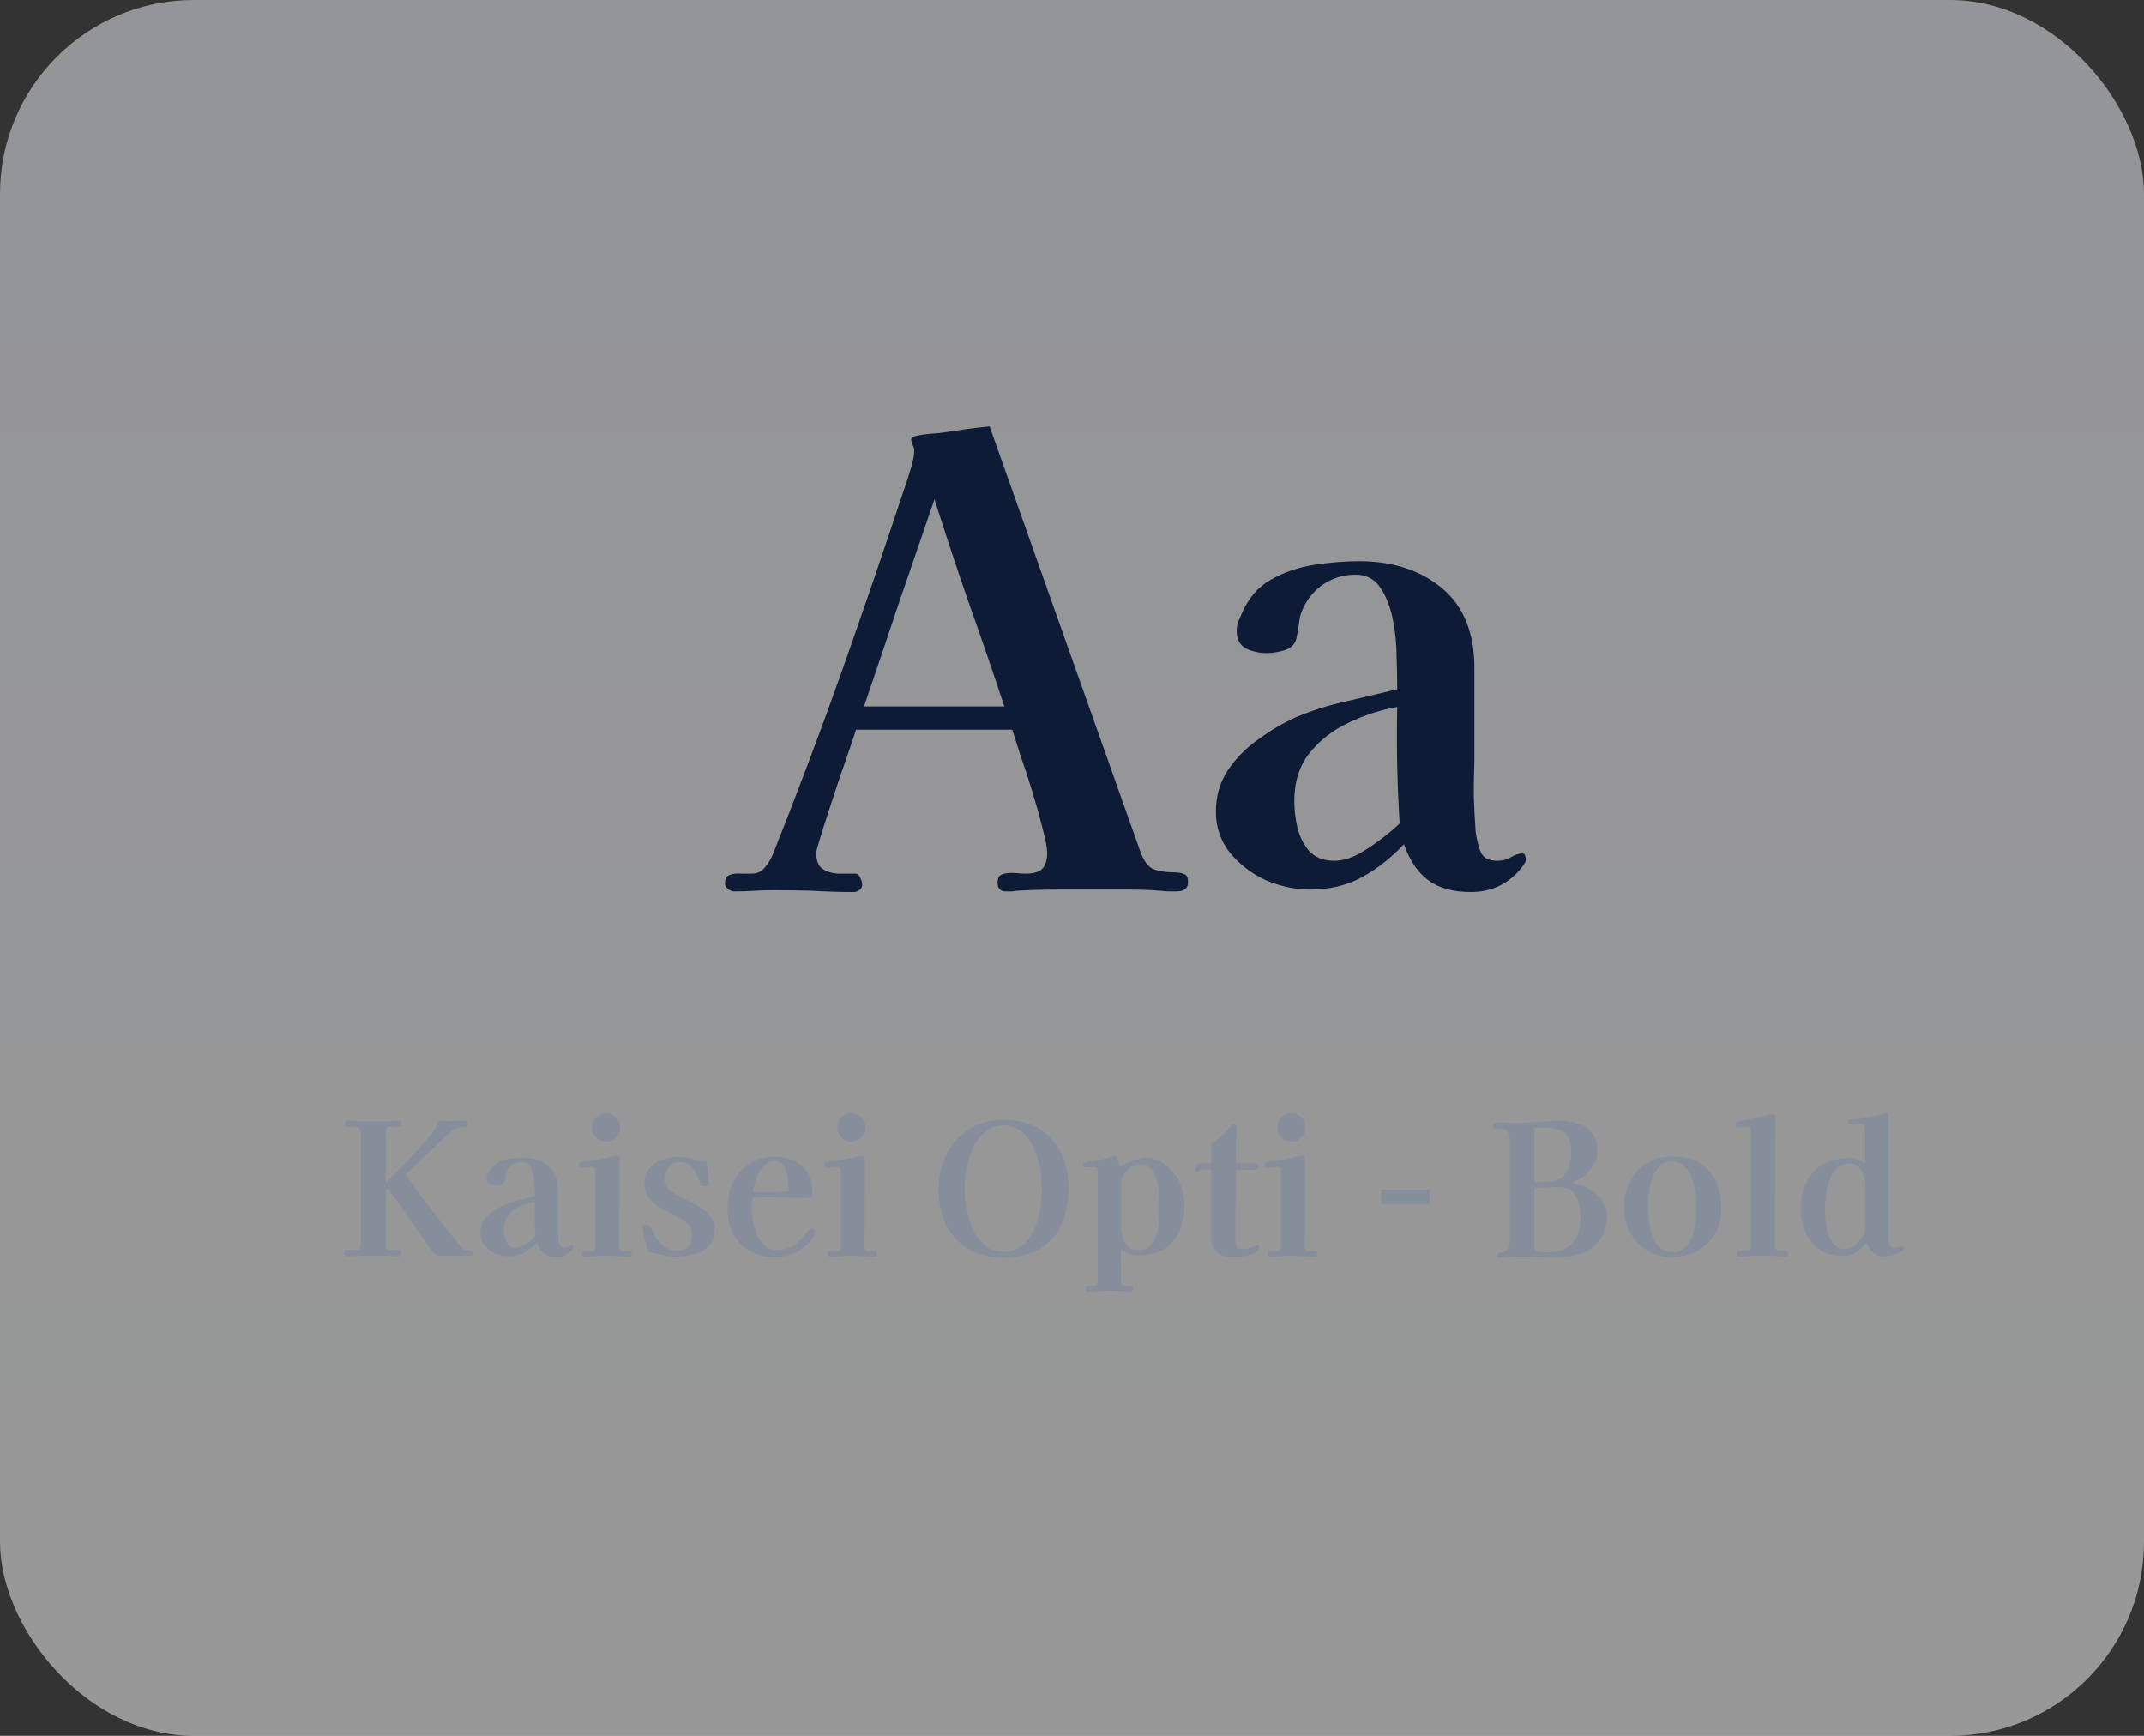 <svg width="210" height="170" viewBox="0 0 210 170" fill="none" xmlns="http://www.w3.org/2000/svg">
<rect x="0" y="0" width="210" height="170" fill="#333333" stroke="none"/>
<g clip-path="url(#clip0_308_607)">
<rect width="210" height="170" rx="19" fill="url(#paint0_linear_308_607)"/>
<path d="M46.425 122.712C46.425 122.724 46.425 122.748 46.425 122.784C46.425 122.808 46.419 122.832 46.407 122.856C46.359 122.952 46.263 123 46.119 123C45.855 123 45.591 123 45.327 123C45.075 123 44.817 123 44.553 123H43.401C43.065 123 42.813 122.946 42.645 122.838C42.489 122.73 42.321 122.544 42.141 122.28C41.457 121.296 40.773 120.318 40.089 119.346C39.405 118.362 38.715 117.378 38.019 116.394L37.785 116.574C37.797 117.474 37.803 118.374 37.803 119.274C37.803 120.174 37.803 121.068 37.803 121.956C37.803 122.064 37.827 122.172 37.875 122.28C37.935 122.376 38.025 122.424 38.145 122.424C38.301 122.424 38.457 122.418 38.613 122.406C38.769 122.394 38.925 122.388 39.081 122.388C39.165 122.388 39.225 122.424 39.261 122.496C39.309 122.568 39.333 122.64 39.333 122.712C39.333 122.772 39.309 122.844 39.261 122.928C39.213 123 39.153 123.036 39.081 123.036C38.793 123.036 38.505 123.024 38.217 123C37.941 122.988 37.665 122.982 37.389 122.982C36.981 122.982 36.573 122.982 36.165 122.982C35.769 122.97 35.373 122.976 34.977 123C34.821 123.012 34.665 123.018 34.509 123.018C34.353 123.03 34.191 123.036 34.023 123.036C33.915 123.036 33.837 123 33.789 122.928C33.741 122.856 33.717 122.772 33.717 122.676C33.717 122.484 33.819 122.388 34.023 122.388C34.167 122.388 34.305 122.394 34.437 122.406C34.581 122.418 34.719 122.424 34.851 122.424C35.091 122.424 35.235 122.358 35.283 122.226C35.331 122.094 35.355 121.932 35.355 121.74V111.39C35.355 110.982 35.319 110.712 35.247 110.58C35.187 110.436 35.067 110.364 34.887 110.364C34.707 110.352 34.443 110.346 34.095 110.346C34.023 110.346 33.945 110.328 33.861 110.292C33.789 110.244 33.753 110.178 33.753 110.094C33.753 110.01 33.771 109.932 33.807 109.86C33.843 109.788 33.909 109.752 34.005 109.752C34.269 109.752 34.527 109.764 34.779 109.788C35.043 109.8 35.307 109.806 35.571 109.806C35.991 109.806 36.411 109.806 36.831 109.806C37.251 109.806 37.665 109.806 38.073 109.806C38.241 109.806 38.409 109.8 38.577 109.788C38.757 109.764 38.931 109.752 39.099 109.752C39.171 109.752 39.225 109.788 39.261 109.86C39.309 109.92 39.333 109.98 39.333 110.04C39.333 110.1 39.309 110.166 39.261 110.238C39.225 110.31 39.171 110.346 39.099 110.346C38.943 110.346 38.787 110.346 38.631 110.346C38.475 110.334 38.319 110.328 38.163 110.328C38.043 110.328 37.953 110.376 37.893 110.472C37.833 110.568 37.803 110.67 37.803 110.778C37.803 111.21 37.797 111.648 37.785 112.092C37.785 112.524 37.785 112.956 37.785 113.388V115.818C38.637 115.002 39.459 114.174 40.251 113.334C41.055 112.494 41.817 111.612 42.537 110.688C42.669 110.532 42.759 110.346 42.807 110.13C42.855 109.962 42.903 109.86 42.951 109.824C42.999 109.788 43.107 109.77 43.275 109.77L43.815 109.788C44.091 109.788 44.367 109.782 44.643 109.77C44.919 109.758 45.195 109.752 45.471 109.752C45.675 109.752 45.777 109.854 45.777 110.058C45.777 110.214 45.729 110.31 45.633 110.346C45.537 110.37 45.429 110.382 45.309 110.382C45.069 110.382 44.835 110.436 44.607 110.544C44.391 110.64 44.193 110.772 44.013 110.94L39.729 115.026C40.581 116.226 41.451 117.408 42.339 118.572C43.239 119.736 44.145 120.888 45.057 122.028C45.225 122.232 45.417 122.358 45.633 122.406C45.849 122.454 46.035 122.49 46.191 122.514C46.347 122.526 46.425 122.592 46.425 122.712ZM52.45 121.092C52.413 120.528 52.389 119.964 52.377 119.4C52.365 118.824 52.365 118.248 52.377 117.672C51.886 117.756 51.406 117.912 50.938 118.14C50.481 118.356 50.103 118.65 49.803 119.022C49.504 119.394 49.353 119.868 49.353 120.444C49.353 120.684 49.383 120.942 49.444 121.218C49.516 121.494 49.636 121.728 49.803 121.92C49.983 122.1 50.224 122.19 50.523 122.19C50.739 122.19 50.968 122.13 51.208 122.01C51.447 121.878 51.675 121.728 51.892 121.56C52.12 121.392 52.306 121.236 52.45 121.092ZM56.157 122.154C56.157 122.202 56.133 122.256 56.086 122.316C56.05 122.376 56.014 122.424 55.977 122.46C55.605 122.892 55.126 123.108 54.538 123.108C54.022 123.108 53.608 122.994 53.295 122.766C52.983 122.538 52.743 122.184 52.575 121.704C52.191 122.112 51.778 122.436 51.334 122.676C50.901 122.916 50.392 123.036 49.803 123.036C49.383 123.036 48.958 122.946 48.526 122.766C48.105 122.574 47.752 122.304 47.464 121.956C47.188 121.608 47.05 121.206 47.05 120.75C47.05 120.294 47.163 119.892 47.392 119.544C47.632 119.184 47.931 118.878 48.291 118.626C48.651 118.362 49.017 118.146 49.389 117.978C49.87 117.774 50.361 117.618 50.865 117.51C51.37 117.39 51.873 117.27 52.377 117.15V117.078C52.377 116.862 52.371 116.574 52.359 116.214C52.359 115.842 52.324 115.476 52.252 115.116C52.179 114.744 52.059 114.432 51.892 114.18C51.724 113.916 51.477 113.784 51.154 113.784C50.782 113.784 50.446 113.892 50.145 114.108C49.858 114.324 49.654 114.612 49.533 114.972C49.51 115.08 49.492 115.188 49.48 115.296C49.468 115.392 49.45 115.494 49.425 115.602C49.401 115.794 49.288 115.926 49.084 115.998C48.892 116.058 48.712 116.088 48.544 116.088C48.34 116.088 48.142 116.046 47.95 115.962C47.758 115.866 47.661 115.692 47.661 115.44C47.661 115.344 47.673 115.26 47.697 115.188C47.733 115.104 47.77 115.02 47.806 114.936C47.998 114.48 48.285 114.144 48.669 113.928C49.053 113.712 49.474 113.568 49.929 113.496C50.398 113.424 50.842 113.388 51.261 113.388C52.245 113.388 53.056 113.652 53.691 114.18C54.328 114.708 54.645 115.488 54.645 116.52V119.238C54.633 119.574 54.627 119.922 54.627 120.282C54.639 120.63 54.657 120.978 54.681 121.326C54.706 121.53 54.754 121.728 54.825 121.92C54.898 122.1 55.059 122.19 55.312 122.19C55.48 122.19 55.617 122.154 55.725 122.082C55.846 122.01 55.953 121.974 56.05 121.974C56.097 121.974 56.127 121.998 56.139 122.046C56.151 122.094 56.157 122.13 56.157 122.154ZM61.88 122.784C61.88 122.976 61.785 123.072 61.593 123.072C61.245 123.072 60.891 123.054 60.531 123.018C60.17 122.994 59.81 122.982 59.45 122.982C59.09 122.982 58.724 122.994 58.352 123.018C57.992 123.054 57.633 123.072 57.273 123.072C57.188 123.072 57.129 123.042 57.093 122.982C57.056 122.91 57.038 122.844 57.038 122.784C57.038 122.592 57.129 122.496 57.309 122.496C57.428 122.496 57.542 122.502 57.651 122.514C57.758 122.526 57.867 122.532 57.974 122.532C58.118 122.532 58.209 122.484 58.245 122.388C58.292 122.292 58.316 122.184 58.316 122.064V114.918C58.316 114.798 58.304 114.666 58.281 114.522C58.257 114.366 58.16 114.288 57.992 114.288C57.837 114.288 57.675 114.3 57.507 114.324C57.339 114.348 57.17 114.36 57.002 114.36C56.931 114.36 56.858 114.342 56.786 114.306C56.727 114.27 56.697 114.21 56.697 114.126C56.697 113.97 56.775 113.868 56.931 113.82C57.062 113.796 57.2 113.778 57.344 113.766C57.501 113.742 57.645 113.724 57.776 113.712C58.197 113.652 58.605 113.58 59.001 113.496C59.408 113.4 59.816 113.304 60.224 113.208C60.261 113.208 60.297 113.208 60.333 113.208C60.368 113.196 60.398 113.19 60.422 113.19C60.602 113.19 60.693 113.262 60.693 113.406C60.693 114.846 60.687 116.292 60.675 117.744C60.663 119.184 60.657 120.624 60.657 122.064C60.657 122.28 60.705 122.418 60.8 122.478C60.897 122.526 61.017 122.544 61.16 122.532C61.316 122.52 61.472 122.514 61.629 122.514C61.797 122.514 61.88 122.604 61.88 122.784ZM60.746 110.418C60.746 110.79 60.608 111.114 60.333 111.39C60.069 111.666 59.745 111.804 59.361 111.804C58.989 111.804 58.664 111.666 58.389 111.39C58.112 111.114 57.974 110.79 57.974 110.418C57.974 110.034 58.112 109.71 58.389 109.446C58.664 109.17 58.989 109.032 59.361 109.032C59.745 109.032 60.069 109.17 60.333 109.446C60.608 109.71 60.746 110.034 60.746 110.418ZM70.012 120.354C70.012 120.918 69.892 121.38 69.652 121.74C69.412 122.088 69.094 122.358 68.698 122.55C68.302 122.742 67.87 122.874 67.402 122.946C66.946 123.018 66.49 123.054 66.034 123.054C65.734 123.054 65.44 123.024 65.152 122.964C64.864 122.904 64.576 122.838 64.288 122.766C64.168 122.742 64.042 122.718 63.91 122.694C63.778 122.658 63.646 122.64 63.514 122.64C63.466 122.472 63.394 122.226 63.298 121.902C63.214 121.566 63.13 121.242 63.046 120.93C62.974 120.606 62.938 120.378 62.938 120.246C62.938 120.114 62.98 120.03 63.064 119.994C63.148 119.958 63.238 119.94 63.334 119.94C63.478 119.94 63.586 119.994 63.658 120.102C63.838 120.354 63.982 120.618 64.09 120.894C64.198 121.17 64.366 121.428 64.594 121.668C64.762 121.848 65.002 122.034 65.314 122.226C65.638 122.406 65.926 122.496 66.178 122.496C66.718 122.496 67.12 122.37 67.384 122.118C67.66 121.866 67.798 121.464 67.798 120.912C67.798 120.54 67.684 120.228 67.456 119.976C67.228 119.724 66.934 119.496 66.574 119.292C66.226 119.088 65.854 118.89 65.458 118.698C65.062 118.494 64.684 118.272 64.324 118.032C63.976 117.792 63.688 117.504 63.46 117.168C63.232 116.82 63.118 116.4 63.118 115.908C63.118 115.296 63.286 114.798 63.622 114.414C63.958 114.03 64.384 113.748 64.9 113.568C65.428 113.388 65.956 113.298 66.484 113.298C66.724 113.298 66.958 113.316 67.186 113.352C67.414 113.388 67.642 113.454 67.87 113.55C67.978 113.586 68.122 113.634 68.302 113.694C68.494 113.742 68.644 113.766 68.752 113.766C68.908 113.766 69.058 113.748 69.202 113.712C69.226 114.048 69.262 114.384 69.31 114.72C69.37 115.056 69.406 115.392 69.418 115.728V115.782C69.43 115.902 69.394 116.004 69.31 116.088C69.238 116.16 69.148 116.196 69.04 116.196C68.92 116.196 68.83 116.172 68.77 116.124C68.722 116.076 68.674 116.004 68.626 115.908C68.47 115.56 68.314 115.23 68.158 114.918C68.014 114.594 67.816 114.33 67.564 114.126C67.324 113.922 66.976 113.82 66.52 113.82C66.04 113.82 65.686 114.006 65.458 114.378C65.23 114.75 65.116 115.146 65.116 115.566C65.116 115.902 65.242 116.19 65.494 116.43C65.746 116.67 66.004 116.862 66.268 117.006C66.592 117.174 66.964 117.36 67.384 117.564C67.816 117.768 68.23 118.002 68.626 118.266C69.022 118.53 69.352 118.836 69.616 119.184C69.88 119.52 70.012 119.91 70.012 120.354ZM77.253 116.682C77.253 116.442 77.241 116.154 77.217 115.818C77.193 115.482 77.133 115.158 77.037 114.846C76.953 114.522 76.815 114.252 76.623 114.036C76.431 113.82 76.167 113.712 75.831 113.712C75.507 113.712 75.219 113.82 74.967 114.036C74.727 114.24 74.523 114.504 74.355 114.828C74.187 115.14 74.055 115.47 73.959 115.818C73.863 116.154 73.791 116.454 73.743 116.718C73.947 116.718 74.145 116.724 74.337 116.736C74.541 116.736 74.739 116.736 74.931 116.736C75.711 116.736 76.485 116.718 77.253 116.682ZM79.845 120.66C79.845 120.696 79.833 120.75 79.809 120.822C79.797 120.882 79.779 120.93 79.755 120.966C79.671 121.158 79.515 121.38 79.287 121.632C79.059 121.872 78.855 122.058 78.675 122.19C77.871 122.802 76.941 123.108 75.885 123.108C74.937 123.108 74.115 122.91 73.419 122.514C72.723 122.106 72.189 121.542 71.817 120.822C71.445 120.102 71.259 119.274 71.259 118.338C71.259 117.402 71.439 116.556 71.799 115.8C72.171 115.032 72.699 114.426 73.383 113.982C74.079 113.526 74.913 113.298 75.885 113.298C77.001 113.298 77.895 113.604 78.567 114.216C79.239 114.828 79.575 115.704 79.575 116.844C79.575 117.156 79.431 117.312 79.143 117.312C78.615 117.312 78.087 117.306 77.559 117.294C77.031 117.282 76.503 117.276 75.975 117.276C75.591 117.276 75.207 117.276 74.823 117.276C74.439 117.276 74.055 117.282 73.671 117.294C73.635 117.654 73.617 118.02 73.617 118.392C73.617 118.728 73.659 119.124 73.743 119.58C73.839 120.036 73.977 120.48 74.157 120.912C74.349 121.344 74.595 121.704 74.895 121.992C75.195 122.268 75.561 122.406 75.993 122.406C76.533 122.406 76.983 122.328 77.343 122.172C77.715 122.016 78.045 121.794 78.333 121.506C78.621 121.218 78.915 120.876 79.215 120.48C79.251 120.432 79.287 120.396 79.323 120.372C79.371 120.336 79.425 120.318 79.485 120.318C79.569 120.318 79.647 120.354 79.719 120.426C79.803 120.486 79.845 120.564 79.845 120.66ZM85.91 122.784C85.91 122.976 85.814 123.072 85.622 123.072C85.274 123.072 84.92 123.054 84.56 123.018C84.2 122.994 83.84 122.982 83.48 122.982C83.12 122.982 82.754 122.994 82.382 123.018C82.022 123.054 81.662 123.072 81.302 123.072C81.218 123.072 81.158 123.042 81.122 122.982C81.086 122.91 81.068 122.844 81.068 122.784C81.068 122.592 81.158 122.496 81.338 122.496C81.458 122.496 81.572 122.502 81.68 122.514C81.788 122.526 81.896 122.532 82.004 122.532C82.148 122.532 82.238 122.484 82.274 122.388C82.322 122.292 82.346 122.184 82.346 122.064V114.918C82.346 114.798 82.334 114.666 82.31 114.522C82.286 114.366 82.19 114.288 82.022 114.288C81.866 114.288 81.704 114.3 81.536 114.324C81.368 114.348 81.2 114.36 81.032 114.36C80.96 114.36 80.888 114.342 80.816 114.306C80.756 114.27 80.726 114.21 80.726 114.126C80.726 113.97 80.804 113.868 80.96 113.82C81.092 113.796 81.23 113.778 81.374 113.766C81.53 113.742 81.674 113.724 81.806 113.712C82.226 113.652 82.634 113.58 83.03 113.496C83.438 113.4 83.846 113.304 84.254 113.208C84.29 113.208 84.326 113.208 84.362 113.208C84.398 113.196 84.428 113.19 84.452 113.19C84.632 113.19 84.722 113.262 84.722 113.406C84.722 114.846 84.716 116.292 84.704 117.744C84.692 119.184 84.686 120.624 84.686 122.064C84.686 122.28 84.734 122.418 84.83 122.478C84.926 122.526 85.046 122.544 85.19 122.532C85.346 122.52 85.502 122.514 85.658 122.514C85.826 122.514 85.91 122.604 85.91 122.784ZM84.776 110.418C84.776 110.79 84.638 111.114 84.362 111.39C84.098 111.666 83.774 111.804 83.39 111.804C83.018 111.804 82.694 111.666 82.418 111.39C82.142 111.114 82.004 110.79 82.004 110.418C82.004 110.034 82.142 109.71 82.418 109.446C82.694 109.17 83.018 109.032 83.39 109.032C83.774 109.032 84.098 109.17 84.362 109.446C84.638 109.71 84.776 110.034 84.776 110.418ZM102.051 116.466C102.051 116.01 102.015 115.506 101.943 114.954C101.871 114.39 101.751 113.832 101.583 113.28C101.415 112.728 101.187 112.224 100.899 111.768C100.611 111.3 100.251 110.928 99.819 110.652C99.399 110.364 98.895 110.22 98.307 110.22C97.719 110.22 97.209 110.364 96.777 110.652C96.345 110.928 95.979 111.3 95.679 111.768C95.391 112.224 95.157 112.728 94.977 113.28C94.797 113.832 94.665 114.39 94.581 114.954C94.509 115.506 94.473 116.01 94.473 116.466C94.473 116.922 94.515 117.426 94.599 117.978C94.683 118.518 94.815 119.064 94.995 119.616C95.175 120.156 95.409 120.654 95.697 121.11C95.997 121.554 96.363 121.914 96.795 122.19C97.227 122.454 97.731 122.586 98.307 122.586C98.907 122.586 99.417 122.454 99.837 122.19C100.269 121.914 100.623 121.554 100.899 121.11C101.187 120.666 101.415 120.174 101.583 119.634C101.751 119.094 101.871 118.548 101.943 117.996C102.015 117.444 102.051 116.934 102.051 116.466ZM104.661 116.43C104.661 117.786 104.421 118.968 103.941 119.976C103.461 120.984 102.747 121.764 101.799 122.316C100.863 122.868 99.699 123.144 98.307 123.144C96.939 123.144 95.781 122.868 94.833 122.316C93.885 121.752 93.165 120.972 92.673 119.976C92.181 118.968 91.935 117.798 91.935 116.466C91.935 115.53 92.079 114.654 92.367 113.838C92.667 113.01 93.093 112.284 93.645 111.66C94.209 111.036 94.881 110.55 95.661 110.202C96.453 109.854 97.335 109.68 98.307 109.68C99.675 109.68 100.833 109.968 101.781 110.544C102.729 111.108 103.443 111.9 103.923 112.92C104.415 113.928 104.661 115.098 104.661 116.43ZM113.541 118.212C113.541 117.96 113.535 117.66 113.523 117.312C113.511 116.952 113.475 116.586 113.415 116.214C113.367 115.83 113.277 115.476 113.145 115.152C113.025 114.816 112.851 114.546 112.623 114.342C112.395 114.138 112.101 114.036 111.741 114.036C111.261 114.036 110.865 114.174 110.553 114.45C110.253 114.726 110.007 115.074 109.815 115.494V120.192C109.815 120.492 109.869 120.822 109.977 121.182C110.097 121.53 110.277 121.83 110.517 122.082C110.757 122.322 111.057 122.442 111.417 122.442C111.945 122.442 112.353 122.298 112.641 122.01C112.941 121.71 113.151 121.338 113.271 120.894C113.403 120.45 113.481 119.988 113.505 119.508C113.529 119.016 113.541 118.584 113.541 118.212ZM116.007 117.96C116.007 118.932 115.845 119.796 115.521 120.552C115.197 121.296 114.699 121.884 114.027 122.316C113.355 122.736 112.503 122.946 111.471 122.946C111.207 122.946 110.913 122.886 110.589 122.766C110.277 122.634 110.013 122.502 109.797 122.37C109.797 122.634 109.791 122.898 109.779 123.162C109.779 123.438 109.785 123.714 109.797 123.99V125.448C109.797 125.556 109.815 125.664 109.851 125.772C109.899 125.88 109.989 125.934 110.121 125.934C110.217 125.934 110.313 125.928 110.409 125.916C110.517 125.916 110.619 125.916 110.715 125.916C110.883 125.916 110.967 126.006 110.967 126.186C110.967 126.378 110.877 126.474 110.697 126.474C110.361 126.474 110.025 126.462 109.689 126.438C109.353 126.414 109.011 126.402 108.663 126.402C108.315 126.402 107.961 126.414 107.601 126.438C107.241 126.462 106.887 126.474 106.539 126.474C106.455 126.474 106.395 126.438 106.359 126.366C106.323 126.306 106.305 126.246 106.305 126.186C106.305 126.006 106.395 125.916 106.575 125.916C106.671 125.916 106.767 125.916 106.863 125.916C106.959 125.928 107.049 125.934 107.133 125.934C107.265 125.934 107.361 125.886 107.421 125.79C107.481 125.706 107.511 125.604 107.511 125.484C107.511 123.732 107.511 121.98 107.511 120.228C107.523 118.464 107.529 116.706 107.529 114.954C107.529 114.822 107.511 114.678 107.475 114.522C107.439 114.366 107.331 114.288 107.151 114.288C107.031 114.288 106.911 114.294 106.791 114.306C106.683 114.318 106.569 114.324 106.449 114.324C106.377 114.324 106.293 114.312 106.197 114.288C106.113 114.252 106.071 114.186 106.071 114.09C106.071 114.018 106.095 113.964 106.143 113.928C106.191 113.892 106.245 113.868 106.305 113.856C106.437 113.808 106.575 113.778 106.719 113.766C106.863 113.754 107.001 113.736 107.133 113.712C107.745 113.604 108.333 113.46 108.897 113.28C108.945 113.256 108.993 113.238 109.041 113.226C109.089 113.202 109.137 113.19 109.185 113.19C109.269 113.19 109.341 113.262 109.401 113.406C109.473 113.55 109.527 113.706 109.563 113.874C109.611 114.042 109.647 114.162 109.671 114.234C109.839 114.138 110.079 114.03 110.391 113.91C110.703 113.778 111.015 113.664 111.327 113.568C111.651 113.46 111.903 113.406 112.083 113.406C112.695 113.406 113.241 113.538 113.721 113.802C114.201 114.066 114.609 114.42 114.945 114.864C115.293 115.296 115.557 115.782 115.737 116.322C115.917 116.862 116.007 117.408 116.007 117.96ZM123.34 122.136C123.34 122.304 123.25 122.454 123.07 122.586C122.902 122.706 122.686 122.808 122.422 122.892C122.17 122.964 121.912 123.018 121.648 123.054C121.384 123.09 121.162 123.108 120.982 123.108C120.082 123.108 119.458 122.928 119.11 122.568C118.762 122.196 118.588 121.584 118.588 120.732C118.588 119.7 118.594 118.668 118.606 117.636C118.618 116.604 118.624 115.572 118.624 114.54H117.796C117.676 114.54 117.574 114.582 117.49 114.666C117.406 114.738 117.328 114.774 117.256 114.774C117.136 114.774 117.076 114.714 117.076 114.594C117.076 114.546 117.1 114.456 117.148 114.324C117.196 114.192 117.232 114.108 117.256 114.072C117.292 114 117.328 113.958 117.364 113.946C117.4 113.934 117.454 113.928 117.526 113.928H118.642V112.002C118.942 111.834 119.272 111.588 119.632 111.264C119.992 110.94 120.268 110.64 120.46 110.364C120.496 110.304 120.544 110.244 120.604 110.184C120.664 110.112 120.736 110.076 120.82 110.076C121.012 110.076 121.102 110.16 121.09 110.328L121.036 113.928H122.89C122.986 113.928 123.07 113.952 123.142 114C123.226 114.036 123.268 114.108 123.268 114.216C123.268 114.444 123.142 114.558 122.89 114.558H121.036L121 121.506C121 121.698 121.036 121.884 121.108 122.064C121.192 122.232 121.348 122.316 121.576 122.316C121.78 122.316 121.984 122.298 122.188 122.262C122.404 122.226 122.602 122.166 122.782 122.082C122.842 122.058 122.896 122.034 122.944 122.01C123.004 121.974 123.064 121.956 123.124 121.956C123.268 121.956 123.34 122.016 123.34 122.136ZM129.011 122.784C129.011 122.976 128.915 123.072 128.723 123.072C128.375 123.072 128.021 123.054 127.661 123.018C127.301 122.994 126.941 122.982 126.581 122.982C126.221 122.982 125.855 122.994 125.483 123.018C125.123 123.054 124.763 123.072 124.403 123.072C124.319 123.072 124.259 123.042 124.223 122.982C124.187 122.91 124.169 122.844 124.169 122.784C124.169 122.592 124.259 122.496 124.439 122.496C124.559 122.496 124.673 122.502 124.781 122.514C124.889 122.526 124.997 122.532 125.105 122.532C125.249 122.532 125.339 122.484 125.375 122.388C125.423 122.292 125.447 122.184 125.447 122.064V114.918C125.447 114.798 125.435 114.666 125.411 114.522C125.387 114.366 125.291 114.288 125.123 114.288C124.967 114.288 124.805 114.3 124.637 114.324C124.469 114.348 124.301 114.36 124.133 114.36C124.061 114.36 123.989 114.342 123.917 114.306C123.857 114.27 123.827 114.21 123.827 114.126C123.827 113.97 123.905 113.868 124.061 113.82C124.193 113.796 124.331 113.778 124.475 113.766C124.631 113.742 124.775 113.724 124.907 113.712C125.327 113.652 125.735 113.58 126.131 113.496C126.539 113.4 126.947 113.304 127.355 113.208C127.391 113.208 127.427 113.208 127.463 113.208C127.499 113.196 127.529 113.19 127.553 113.19C127.733 113.19 127.823 113.262 127.823 113.406C127.823 114.846 127.817 116.292 127.805 117.744C127.793 119.184 127.787 120.624 127.787 122.064C127.787 122.28 127.835 122.418 127.931 122.478C128.027 122.526 128.147 122.544 128.291 122.532C128.447 122.52 128.603 122.514 128.759 122.514C128.927 122.514 129.011 122.604 129.011 122.784ZM127.877 110.418C127.877 110.79 127.739 111.114 127.463 111.39C127.199 111.666 126.875 111.804 126.491 111.804C126.119 111.804 125.795 111.666 125.519 111.39C125.243 111.114 125.105 110.79 125.105 110.418C125.105 110.034 125.243 109.71 125.519 109.446C125.795 109.17 126.119 109.032 126.491 109.032C126.875 109.032 127.199 109.17 127.463 109.446C127.739 109.71 127.877 110.034 127.877 110.418ZM140.023 117.906H135.289V116.52H140.023V117.906ZM154.808 119.382C154.808 118.902 154.754 118.428 154.646 117.96C154.55 117.48 154.352 117.078 154.052 116.754C153.764 116.43 153.32 116.268 152.72 116.268C152.312 116.268 151.904 116.28 151.496 116.304C151.1 116.316 150.698 116.322 150.29 116.322V121.956C150.29 122.292 150.374 122.49 150.542 122.55C150.722 122.61 150.944 122.64 151.208 122.64C151.352 122.64 151.496 122.64 151.64 122.64C151.796 122.64 151.946 122.634 152.09 122.622C152.69 122.586 153.188 122.418 153.584 122.118C153.992 121.818 154.298 121.428 154.502 120.948C154.706 120.468 154.808 119.946 154.808 119.382ZM153.908 112.956C153.908 112.248 153.8 111.714 153.584 111.354C153.38 110.982 153.062 110.736 152.63 110.616C152.198 110.484 151.658 110.418 151.01 110.418C150.89 110.418 150.77 110.424 150.65 110.436C150.53 110.436 150.41 110.442 150.29 110.454V115.782H150.812C151.052 115.782 151.316 115.776 151.604 115.764C151.892 115.74 152.168 115.686 152.432 115.602C152.708 115.518 152.936 115.386 153.116 115.206C153.392 114.93 153.59 114.582 153.71 114.162C153.842 113.742 153.908 113.34 153.908 112.956ZM157.382 119.076C157.382 119.892 157.19 120.618 156.806 121.254C156.434 121.878 155.864 122.352 155.096 122.676C154.664 122.868 154.178 122.988 153.638 123.036C153.11 123.096 152.612 123.126 152.144 123.126C152.036 123.126 151.928 123.126 151.82 123.126C151.712 123.126 151.604 123.12 151.496 123.108C150.62 123.072 149.738 123.054 148.85 123.054C148.514 123.054 148.178 123.066 147.842 123.09C147.506 123.126 147.164 123.144 146.816 123.144C146.768 123.144 146.726 123.12 146.69 123.072C146.654 123.036 146.636 122.994 146.636 122.946C146.636 122.802 146.69 122.718 146.798 122.694C146.918 122.658 147.056 122.628 147.212 122.604C147.368 122.58 147.512 122.508 147.644 122.388C147.776 122.268 147.854 122.04 147.878 121.704C147.89 121.56 147.896 121.416 147.896 121.272C147.896 121.128 147.896 120.984 147.896 120.84C147.896 119.316 147.89 117.798 147.878 116.286C147.878 114.762 147.878 113.238 147.878 111.714C147.878 111.186 147.788 110.862 147.608 110.742C147.428 110.622 147.092 110.562 146.6 110.562C146.516 110.562 146.438 110.532 146.366 110.472C146.306 110.412 146.276 110.34 146.276 110.256C146.276 110.028 146.402 109.914 146.654 109.914C146.894 109.914 147.14 109.926 147.392 109.95C147.644 109.974 147.89 109.986 148.13 109.986C148.742 109.986 149.354 109.968 149.966 109.932C150.578 109.884 151.19 109.836 151.802 109.788C151.922 109.776 152.036 109.77 152.144 109.77C152.264 109.758 152.378 109.752 152.486 109.752C153.17 109.752 153.812 109.836 154.412 110.004C155.024 110.16 155.516 110.454 155.888 110.886C156.272 111.318 156.464 111.942 156.464 112.758C156.464 113.226 156.338 113.67 156.086 114.09C155.846 114.51 155.54 114.858 155.168 115.134C155.048 115.242 154.916 115.338 154.772 115.422C154.628 115.494 154.478 115.566 154.322 115.638C154.298 115.65 154.25 115.674 154.178 115.71C154.118 115.734 154.088 115.77 154.088 115.818C154.088 115.854 154.118 115.884 154.178 115.908C154.25 115.92 154.298 115.932 154.322 115.944C154.514 115.992 154.7 116.046 154.88 116.106C155.06 116.154 155.24 116.226 155.42 116.322C155.972 116.586 156.434 116.952 156.806 117.42C157.19 117.888 157.382 118.44 157.382 119.076ZM166.154 118.266C166.154 117.87 166.124 117.42 166.064 116.916C166.016 116.4 165.908 115.902 165.74 115.422C165.572 114.942 165.326 114.546 165.002 114.234C164.69 113.91 164.264 113.748 163.724 113.748C163.232 113.748 162.836 113.904 162.536 114.216C162.236 114.528 162.002 114.918 161.834 115.386C161.678 115.854 161.57 116.34 161.51 116.844C161.45 117.336 161.42 117.762 161.42 118.122C161.42 118.518 161.444 118.974 161.492 119.49C161.552 119.994 161.666 120.486 161.834 120.966C162.002 121.446 162.248 121.842 162.572 122.154C162.896 122.466 163.328 122.622 163.868 122.622C164.372 122.622 164.774 122.472 165.074 122.172C165.386 121.86 165.62 121.476 165.776 121.02C165.932 120.552 166.034 120.072 166.082 119.58C166.13 119.076 166.154 118.638 166.154 118.266ZM168.602 118.356C168.602 119.28 168.392 120.102 167.972 120.822C167.552 121.53 166.976 122.088 166.244 122.496C165.524 122.904 164.702 123.108 163.778 123.108C162.854 123.108 162.038 122.892 161.33 122.46C160.622 122.028 160.064 121.446 159.656 120.714C159.26 119.982 159.062 119.16 159.062 118.248C159.062 117.3 159.26 116.454 159.656 115.71C160.052 114.954 160.61 114.36 161.33 113.928C162.05 113.484 162.89 113.262 163.85 113.262C164.906 113.262 165.782 113.478 166.478 113.91C167.186 114.33 167.714 114.924 168.062 115.692C168.422 116.448 168.602 117.336 168.602 118.356ZM175.156 122.766C175.156 122.958 175.06 123.054 174.868 123.054C174.496 123.054 174.13 123.036 173.77 123C173.41 122.976 173.044 122.964 172.672 122.964C172.288 122.964 171.898 122.976 171.502 123C171.118 123.036 170.734 123.054 170.35 123.054C170.266 123.054 170.206 123.024 170.17 122.964C170.134 122.892 170.116 122.82 170.116 122.748C170.116 122.616 170.176 122.532 170.296 122.496C170.428 122.46 170.572 122.448 170.728 122.46C170.896 122.472 171.022 122.478 171.106 122.478C171.37 122.478 171.502 122.334 171.502 122.046V120.588C171.502 119.004 171.502 117.426 171.502 115.854C171.502 114.27 171.502 112.686 171.502 111.102C171.502 110.97 171.49 110.808 171.466 110.616C171.442 110.412 171.328 110.31 171.124 110.31C170.98 110.31 170.836 110.334 170.692 110.382C170.56 110.418 170.422 110.436 170.278 110.436C170.098 110.436 170.008 110.34 170.008 110.148C170.008 110.016 170.086 109.92 170.242 109.86C170.398 109.812 170.56 109.776 170.728 109.752C170.908 109.728 171.076 109.698 171.232 109.662C171.592 109.578 171.946 109.494 172.294 109.41C172.654 109.314 173.008 109.224 173.356 109.14C173.392 109.128 173.428 109.122 173.464 109.122C173.5 109.11 173.536 109.104 173.572 109.104C173.644 109.104 173.71 109.122 173.77 109.158C173.842 109.182 173.878 109.242 173.878 109.338C173.878 111.45 173.872 113.568 173.86 115.692C173.848 117.816 173.842 119.934 173.842 122.046C173.842 122.25 173.902 122.382 174.022 122.442C174.142 122.502 174.286 122.526 174.454 122.514C174.622 122.49 174.772 122.478 174.904 122.478C175.072 122.478 175.156 122.574 175.156 122.766ZM182.711 116.16C182.711 115.848 182.657 115.524 182.549 115.188C182.453 114.84 182.291 114.546 182.063 114.306C181.847 114.066 181.547 113.946 181.163 113.946C180.971 113.946 180.785 113.97 180.605 114.018C180.425 114.066 180.251 114.156 180.083 114.288C179.747 114.552 179.477 114.924 179.273 115.404C179.081 115.884 178.943 116.394 178.859 116.934C178.787 117.462 178.751 117.93 178.751 118.338C178.751 118.674 178.769 119.07 178.805 119.526C178.853 119.97 178.943 120.408 179.075 120.84C179.207 121.272 179.405 121.632 179.669 121.92C179.933 122.196 180.293 122.334 180.749 122.334C181.025 122.334 181.295 122.238 181.559 122.046C181.823 121.842 182.057 121.602 182.261 121.326C182.477 121.05 182.627 120.792 182.711 120.552V116.16ZM186.491 122.244C186.491 122.352 186.407 122.46 186.239 122.568C186.083 122.664 185.891 122.748 185.663 122.82C185.435 122.892 185.213 122.952 184.997 123C184.781 123.036 184.625 123.054 184.529 123.054C184.097 123.054 183.743 122.922 183.467 122.658C183.191 122.394 182.975 122.076 182.819 121.704C182.579 122.04 182.255 122.34 181.847 122.604C181.451 122.868 181.043 123 180.623 123C180.251 123 179.855 122.964 179.435 122.892C179.027 122.82 178.661 122.676 178.337 122.46C177.677 122.016 177.185 121.428 176.861 120.696C176.537 119.952 176.375 119.196 176.375 118.428C176.375 117.432 176.555 116.562 176.915 115.818C177.287 115.062 177.827 114.474 178.535 114.054C179.243 113.634 180.107 113.424 181.127 113.424C181.379 113.424 181.643 113.478 181.919 113.586C182.207 113.682 182.459 113.79 182.675 113.91V110.796C182.675 110.664 182.657 110.514 182.621 110.346C182.597 110.166 182.495 110.076 182.315 110.076C182.135 110.076 181.955 110.082 181.775 110.094C181.607 110.106 181.439 110.112 181.271 110.112C181.103 110.112 181.019 110.04 181.019 109.896C181.019 109.752 181.085 109.674 181.217 109.662C181.313 109.638 181.409 109.626 181.505 109.626C181.601 109.626 181.691 109.62 181.775 109.608C182.003 109.584 182.225 109.554 182.441 109.518C182.657 109.482 182.873 109.446 183.089 109.41C183.317 109.362 183.539 109.314 183.755 109.266C183.971 109.218 184.187 109.164 184.403 109.104C184.463 109.08 184.517 109.062 184.565 109.05C184.613 109.038 184.661 109.032 184.709 109.032C184.889 109.032 184.979 109.128 184.979 109.32V121.038C184.979 121.182 184.985 121.35 184.997 121.542C185.021 121.722 185.075 121.884 185.159 122.028C185.255 122.16 185.399 122.226 185.591 122.226C185.723 122.226 185.855 122.196 185.987 122.136C186.131 122.076 186.245 122.046 186.329 122.046C186.389 122.046 186.431 122.07 186.455 122.118C186.479 122.154 186.491 122.196 186.491 122.244Z" fill="#868D9B"/>
<path d="M98.369 69.18C97.249 65.78 96.089 62.4 94.889 59.04C93.729 55.68 92.609 52.3 91.529 48.9C90.369 52.3 89.209 55.68 88.049 59.04C86.929 62.4 85.789 65.78 84.629 69.18H98.369ZM116.369 86.4C116.369 87 115.989 87.3 115.229 87.3C114.989 87.3 114.749 87.3 114.509 87.3C114.269 87.3 114.009 87.28 113.729 87.24C112.729 87.16 111.689 87.12 110.609 87.12C109.569 87.12 108.529 87.12 107.489 87.12C106.169 87.12 104.849 87.12 103.529 87.12C102.209 87.12 100.869 87.16 99.509 87.24C99.349 87.28 99.189 87.3 99.029 87.3C98.869 87.3 98.709 87.3 98.549 87.3C97.989 87.3 97.709 87.02 97.709 86.46C97.709 85.98 97.869 85.7 98.189 85.62C98.549 85.5 98.949 85.46 99.389 85.5C99.829 85.54 100.189 85.56 100.469 85.56C101.189 85.56 101.709 85.42 102.029 85.14C102.389 84.82 102.569 84.28 102.569 83.52C102.569 83.08 102.429 82.32 102.149 81.24C101.869 80.12 101.529 78.9 101.129 77.58C100.729 76.26 100.329 75.04 99.929 73.92C99.569 72.76 99.309 71.94 99.149 71.46H83.849C83.769 71.7 83.589 72.24 83.309 73.08C83.029 73.92 82.689 74.9 82.289 76.02C81.929 77.14 81.569 78.24 81.209 79.32C80.849 80.4 80.549 81.34 80.309 82.14C80.069 82.9 79.949 83.36 79.949 83.52C79.949 84.28 80.149 84.8 80.549 85.08C80.949 85.36 81.449 85.52 82.049 85.56C82.649 85.56 83.229 85.56 83.789 85.56C83.989 85.56 84.149 85.7 84.269 85.98C84.389 86.22 84.449 86.44 84.449 86.64C84.449 86.88 84.349 87.06 84.149 87.18C83.989 87.3 83.809 87.36 83.609 87.36C82.289 87.36 80.969 87.32 79.649 87.24C78.369 87.2 77.089 87.18 75.809 87.18C75.169 87.18 74.529 87.2 73.889 87.24C73.249 87.28 72.589 87.3 71.909 87.3C71.709 87.3 71.509 87.22 71.309 87.06C71.109 86.9 71.009 86.72 71.009 86.52C71.009 86.08 71.169 85.8 71.489 85.68C71.809 85.56 72.169 85.52 72.569 85.56C73.009 85.56 73.369 85.56 73.649 85.56C74.169 85.56 74.589 85.36 74.909 84.96C75.269 84.52 75.529 84.1 75.689 83.7C78.049 77.78 80.289 71.84 82.409 65.88C84.529 59.88 86.589 53.86 88.589 47.82C88.749 47.38 88.949 46.76 89.189 45.96C89.429 45.16 89.549 44.56 89.549 44.16C89.549 43.92 89.489 43.72 89.369 43.56C89.289 43.36 89.249 43.18 89.249 43.02C89.249 42.86 89.449 42.74 89.849 42.66C90.249 42.58 90.669 42.52 91.109 42.48C91.549 42.44 91.829 42.42 91.949 42.42C92.789 42.3 93.609 42.18 94.409 42.06C95.249 41.94 96.089 41.84 96.929 41.76L111.629 83.22C111.949 84.18 112.369 84.8 112.889 85.08C113.449 85.32 114.189 85.44 115.109 85.44C115.469 85.44 115.769 85.5 116.009 85.62C116.249 85.7 116.369 85.96 116.369 86.4ZM137.094 80.64C136.974 78.76 136.894 76.88 136.854 75C136.814 73.08 136.814 71.16 136.854 69.24C135.214 69.52 133.614 70.04 132.054 70.8C130.534 71.52 129.274 72.5 128.274 73.74C127.274 74.98 126.774 76.56 126.774 78.48C126.774 79.28 126.874 80.14 127.074 81.06C127.314 81.98 127.714 82.76 128.274 83.4C128.874 84 129.674 84.3 130.674 84.3C131.394 84.3 132.154 84.1 132.954 83.7C133.754 83.26 134.514 82.76 135.234 82.2C135.994 81.64 136.614 81.12 137.094 80.64ZM149.454 84.18C149.454 84.34 149.374 84.52 149.214 84.72C149.094 84.92 148.974 85.08 148.854 85.2C147.614 86.64 146.014 87.36 144.054 87.36C142.334 87.36 140.954 86.98 139.914 86.22C138.874 85.46 138.074 84.28 137.514 82.68C136.234 84.04 134.854 85.12 133.374 85.92C131.934 86.72 130.234 87.12 128.274 87.12C126.874 87.12 125.454 86.82 124.014 86.22C122.614 85.58 121.434 84.68 120.474 83.52C119.554 82.36 119.094 81.02 119.094 79.5C119.094 77.98 119.474 76.64 120.234 75.48C121.034 74.28 122.034 73.26 123.234 72.42C124.434 71.54 125.654 70.82 126.894 70.26C128.494 69.58 130.134 69.06 131.814 68.7C133.494 68.3 135.174 67.9 136.854 67.5V67.26C136.854 66.54 136.834 65.58 136.794 64.38C136.794 63.14 136.674 61.92 136.434 60.72C136.194 59.48 135.794 58.44 135.234 57.6C134.674 56.72 133.854 56.28 132.774 56.28C131.534 56.28 130.414 56.64 129.414 57.36C128.454 58.08 127.774 59.04 127.374 60.24C127.294 60.6 127.234 60.96 127.194 61.32C127.154 61.64 127.094 61.98 127.014 62.34C126.934 62.98 126.554 63.42 125.874 63.66C125.234 63.86 124.634 63.96 124.074 63.96C123.394 63.96 122.734 63.82 122.094 63.54C121.454 63.22 121.134 62.64 121.134 61.8C121.134 61.48 121.174 61.2 121.254 60.96C121.374 60.68 121.494 60.4 121.614 60.12C122.254 58.6 123.214 57.48 124.494 56.76C125.774 56.04 127.174 55.56 128.694 55.32C130.254 55.08 131.734 54.96 133.134 54.96C136.414 54.96 139.114 55.84 141.234 57.6C143.354 59.36 144.414 61.96 144.414 65.4V74.46C144.374 75.58 144.354 76.74 144.354 77.94C144.394 79.1 144.454 80.26 144.534 81.42C144.614 82.1 144.774 82.76 145.014 83.4C145.254 84 145.794 84.3 146.634 84.3C147.194 84.3 147.654 84.18 148.014 83.94C148.414 83.7 148.774 83.58 149.094 83.58C149.254 83.58 149.354 83.66 149.394 83.82C149.434 83.98 149.454 84.1 149.454 84.18Z" fill="#0D1B36"/>
</g>
<defs>
<linearGradient id="paint0_linear_308_607" x1="105" y1="0" x2="105" y2="170" gradientUnits="userSpaceOnUse">
<stop stop-color="#F5F7FD" stop-opacity="0.5"/>
<stop offset="1" stop-color="white" stop-opacity="0.5"/>
</linearGradient>
<clipPath id="clip0_308_607">
<rect width="210" height="170" fill="white"/>
</clipPath>
</defs>
</svg>
